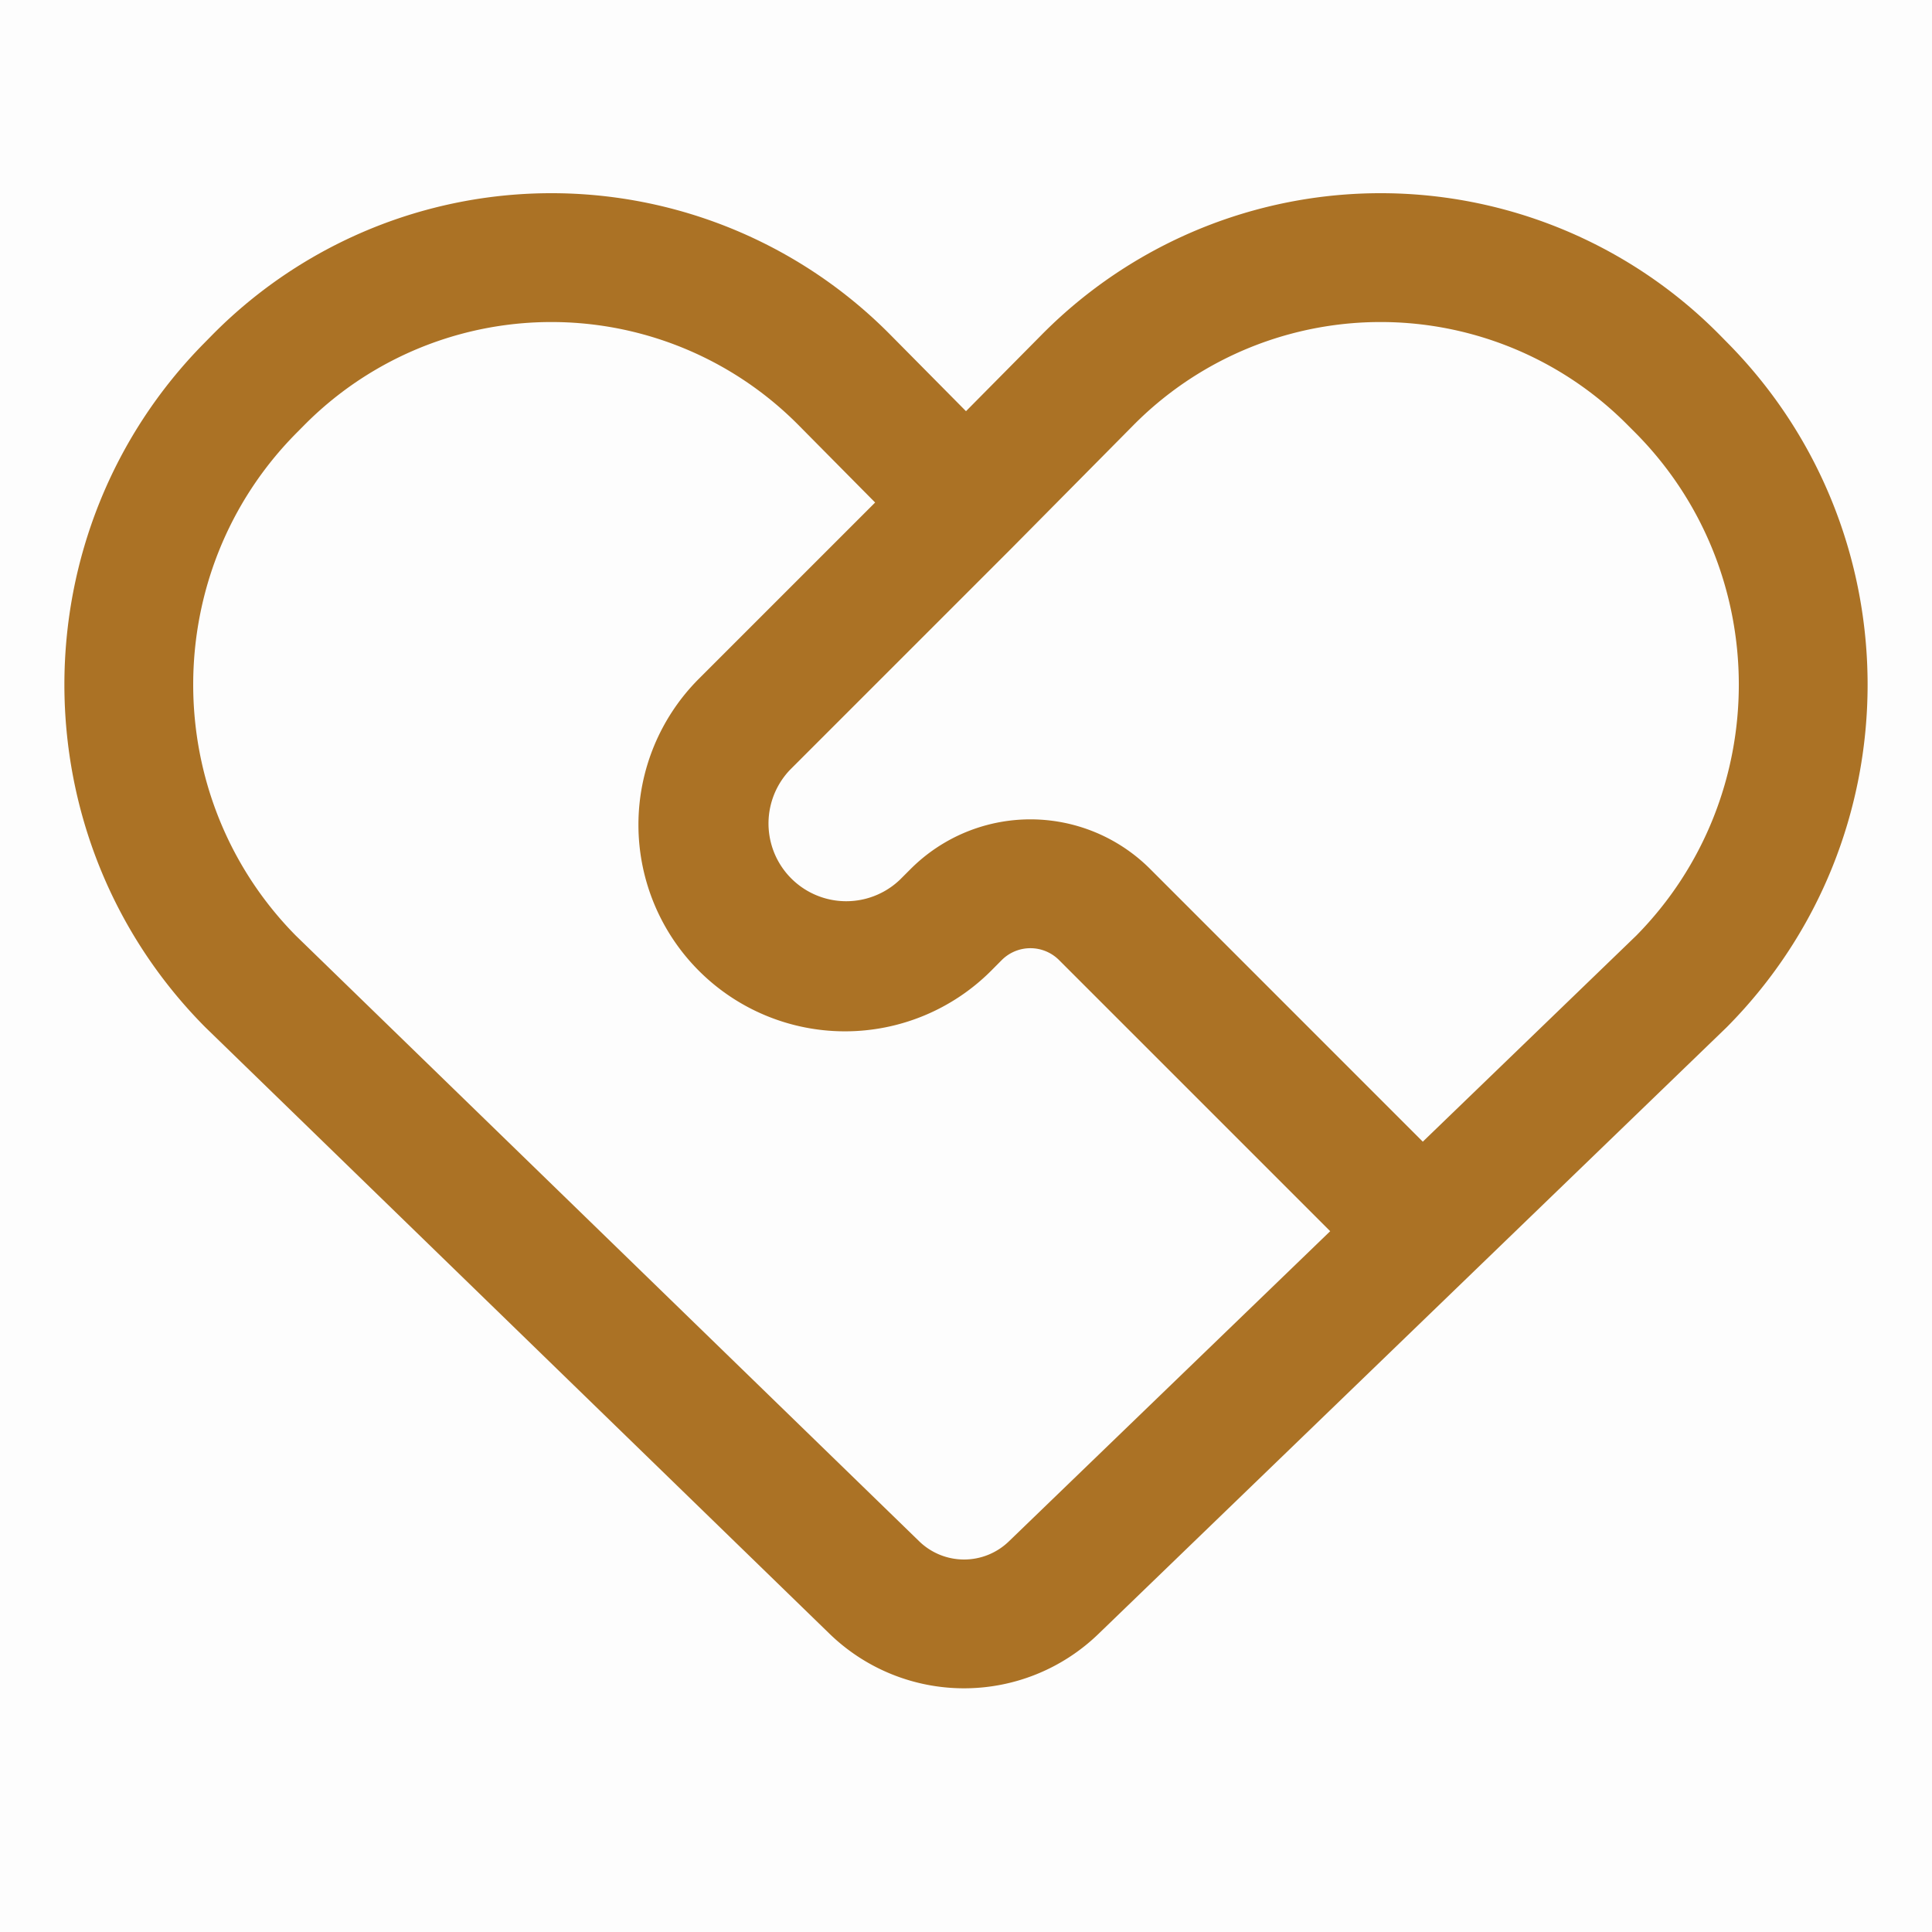 <?xml version="1.0" standalone="no"?><!DOCTYPE svg PUBLIC "-//W3C//DTD SVG 1.1//EN" "http://www.w3.org/Graphics/SVG/1.1/DTD/svg11.dtd"><svg t="1682835267810" class="icon" viewBox="0 0 1024 1024" version="1.1" xmlns="http://www.w3.org/2000/svg" p-id="12021" xmlns:xlink="http://www.w3.org/1999/xlink" width="200" height="200"><path d="M0 0h1024v1024H0z" fill="#202425" opacity=".01" p-id="12022"></path><path d="M423.595 225.69a184.32 184.32 0 0 0-262.69 0l-3.925 3.959c-72.704 73.455-72.772 192.683-0.205 266.24l330.411 321.024a34.133 34.133 0 0 0 47.514 0.068l170.325-164.42-143.701-143.701a21.47 21.47 0 0 0-30.379 0l-5.666 5.7a109.466 109.466 0 0 1-154.829-154.829l93.389-93.389-40.243-40.653zM512 217.941l39.868-40.277a252.587 252.587 0 0 1 359.765 0l3.891 3.959c99.123 100.147 99.123 262.349 0 362.496l-0.546 0.546-332.868 321.434a102.4 102.4 0 0 1-142.473-0.205l-330.684-321.297-0.478-0.478c-99.123-100.147-99.123-262.349 0-362.496l3.891-3.959a252.587 252.587 0 0 1 359.765 0L512 217.941z m242.108 387.174l113.186-109.261c72.499-73.591 72.431-192.751-0.273-266.24l-3.925-3.925a184.32 184.32 0 0 0-262.69 0l-64.273 64.922-117.419 117.419a41.199 41.199 0 0 0 58.266 58.231l5.7-5.7a89.737 89.737 0 0 1 126.908 0l144.521 144.555z" fill="#ab7225" p-id="12023" data-spm-anchor-id="a313x.7781069.0.i30" class="selected"></path></svg>